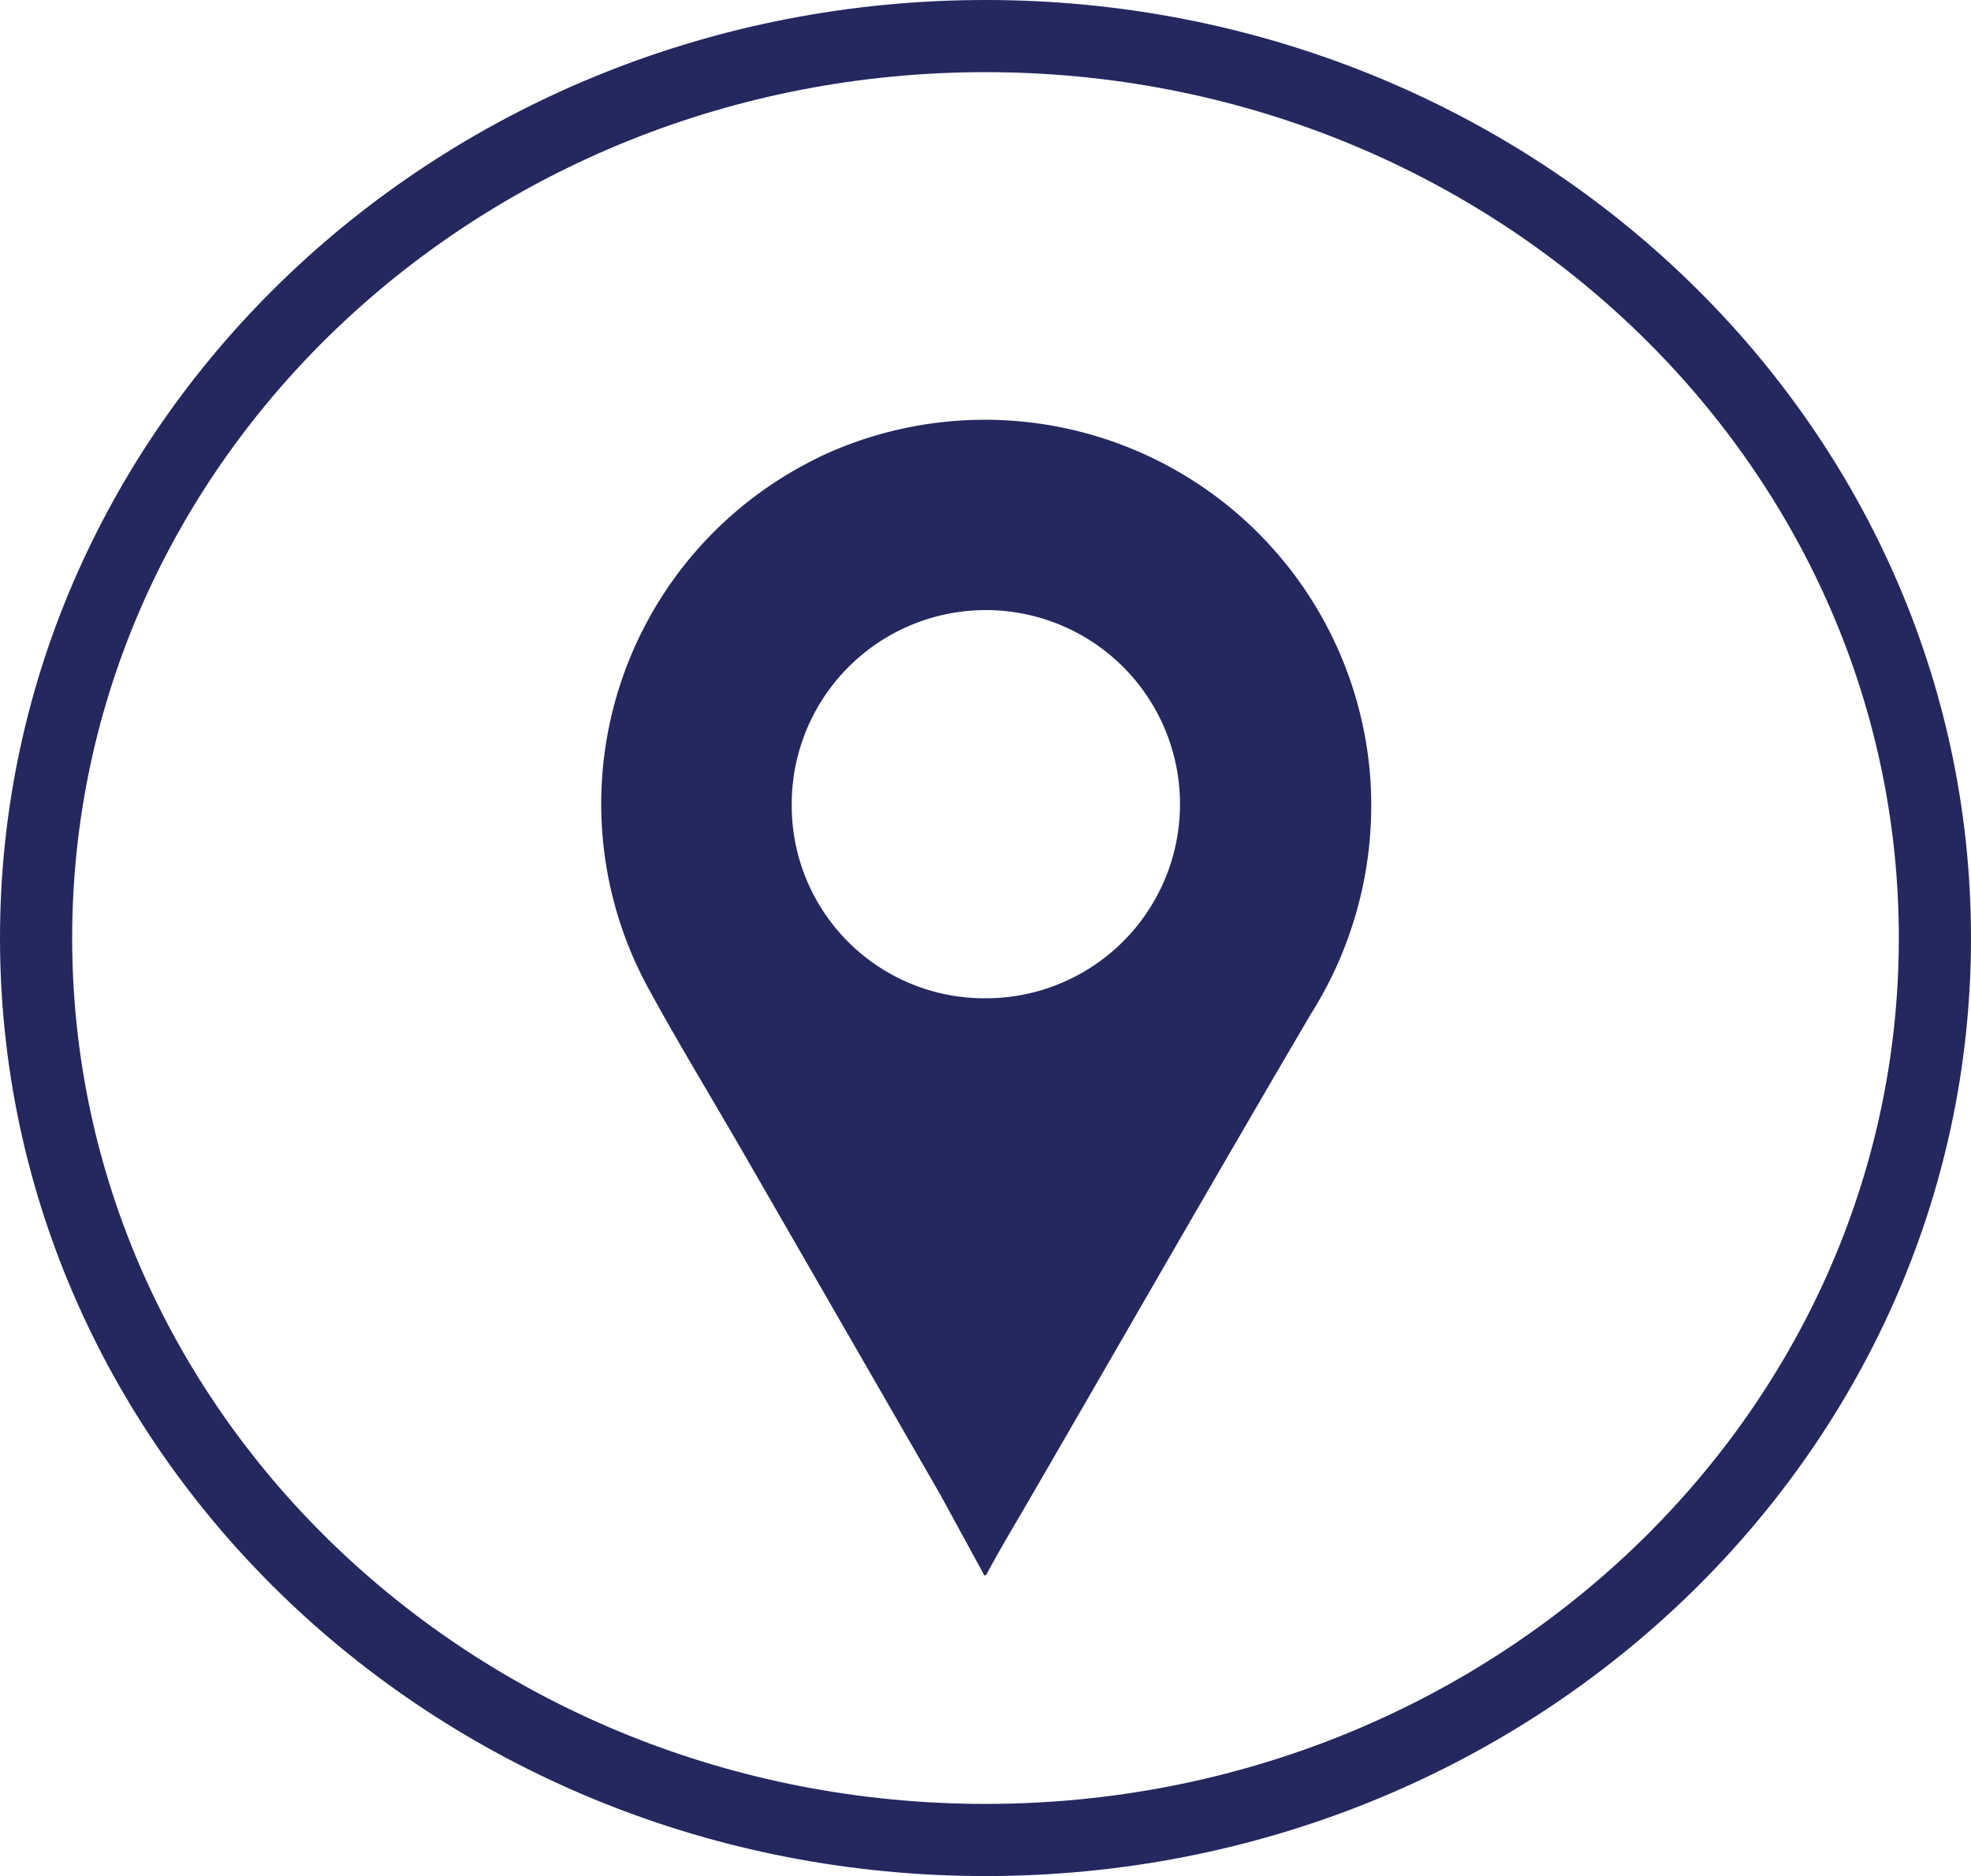 <?xml version="1.0" encoding="iso-8859-1"?>
<svg xmlns="http://www.w3.org/2000/svg" viewBox="0 0 54.62 52"><defs><style>.cls-1{fill:#24285f;}.cls-2{fill:none;stroke:#24285f;stroke-width:2px;}</style></defs><title>location_prop</title><g id="Layer_2" data-name="Layer 2"><g id="Layer_1-2" data-name="Layer 1"><path class="cls-1" d="M480.22,281.67a5.38,5.38,0,1,0-5.35-5.41v.07a5.34,5.34,0,0,0,5.34,5.34h0m0,16L479,295.45l-5.6-9.72c-.84-1.45-1.71-2.88-2.51-4.35a10.66,10.66,0,0,1,4.26-14.46c.24-.13.49-.26.74-.37a10.71,10.71,0,0,1,15,8.85,10.82,10.82,0,0,1-1.63,6.7c-2.69,4.58-5.33,9.2-8,13.8-.33.56-.66,1.12-1,1.75" transform="translate(-452.93 -254)"/><path class="cls-2" d="M480.24,305c14.53,0,26.31-11.2,26.31-25s-11.78-25-26.31-25-26.31,11.18-26.31,25S465.71,305,480.24,305Z" transform="translate(-452.93 -254)"/></g></g></svg>
